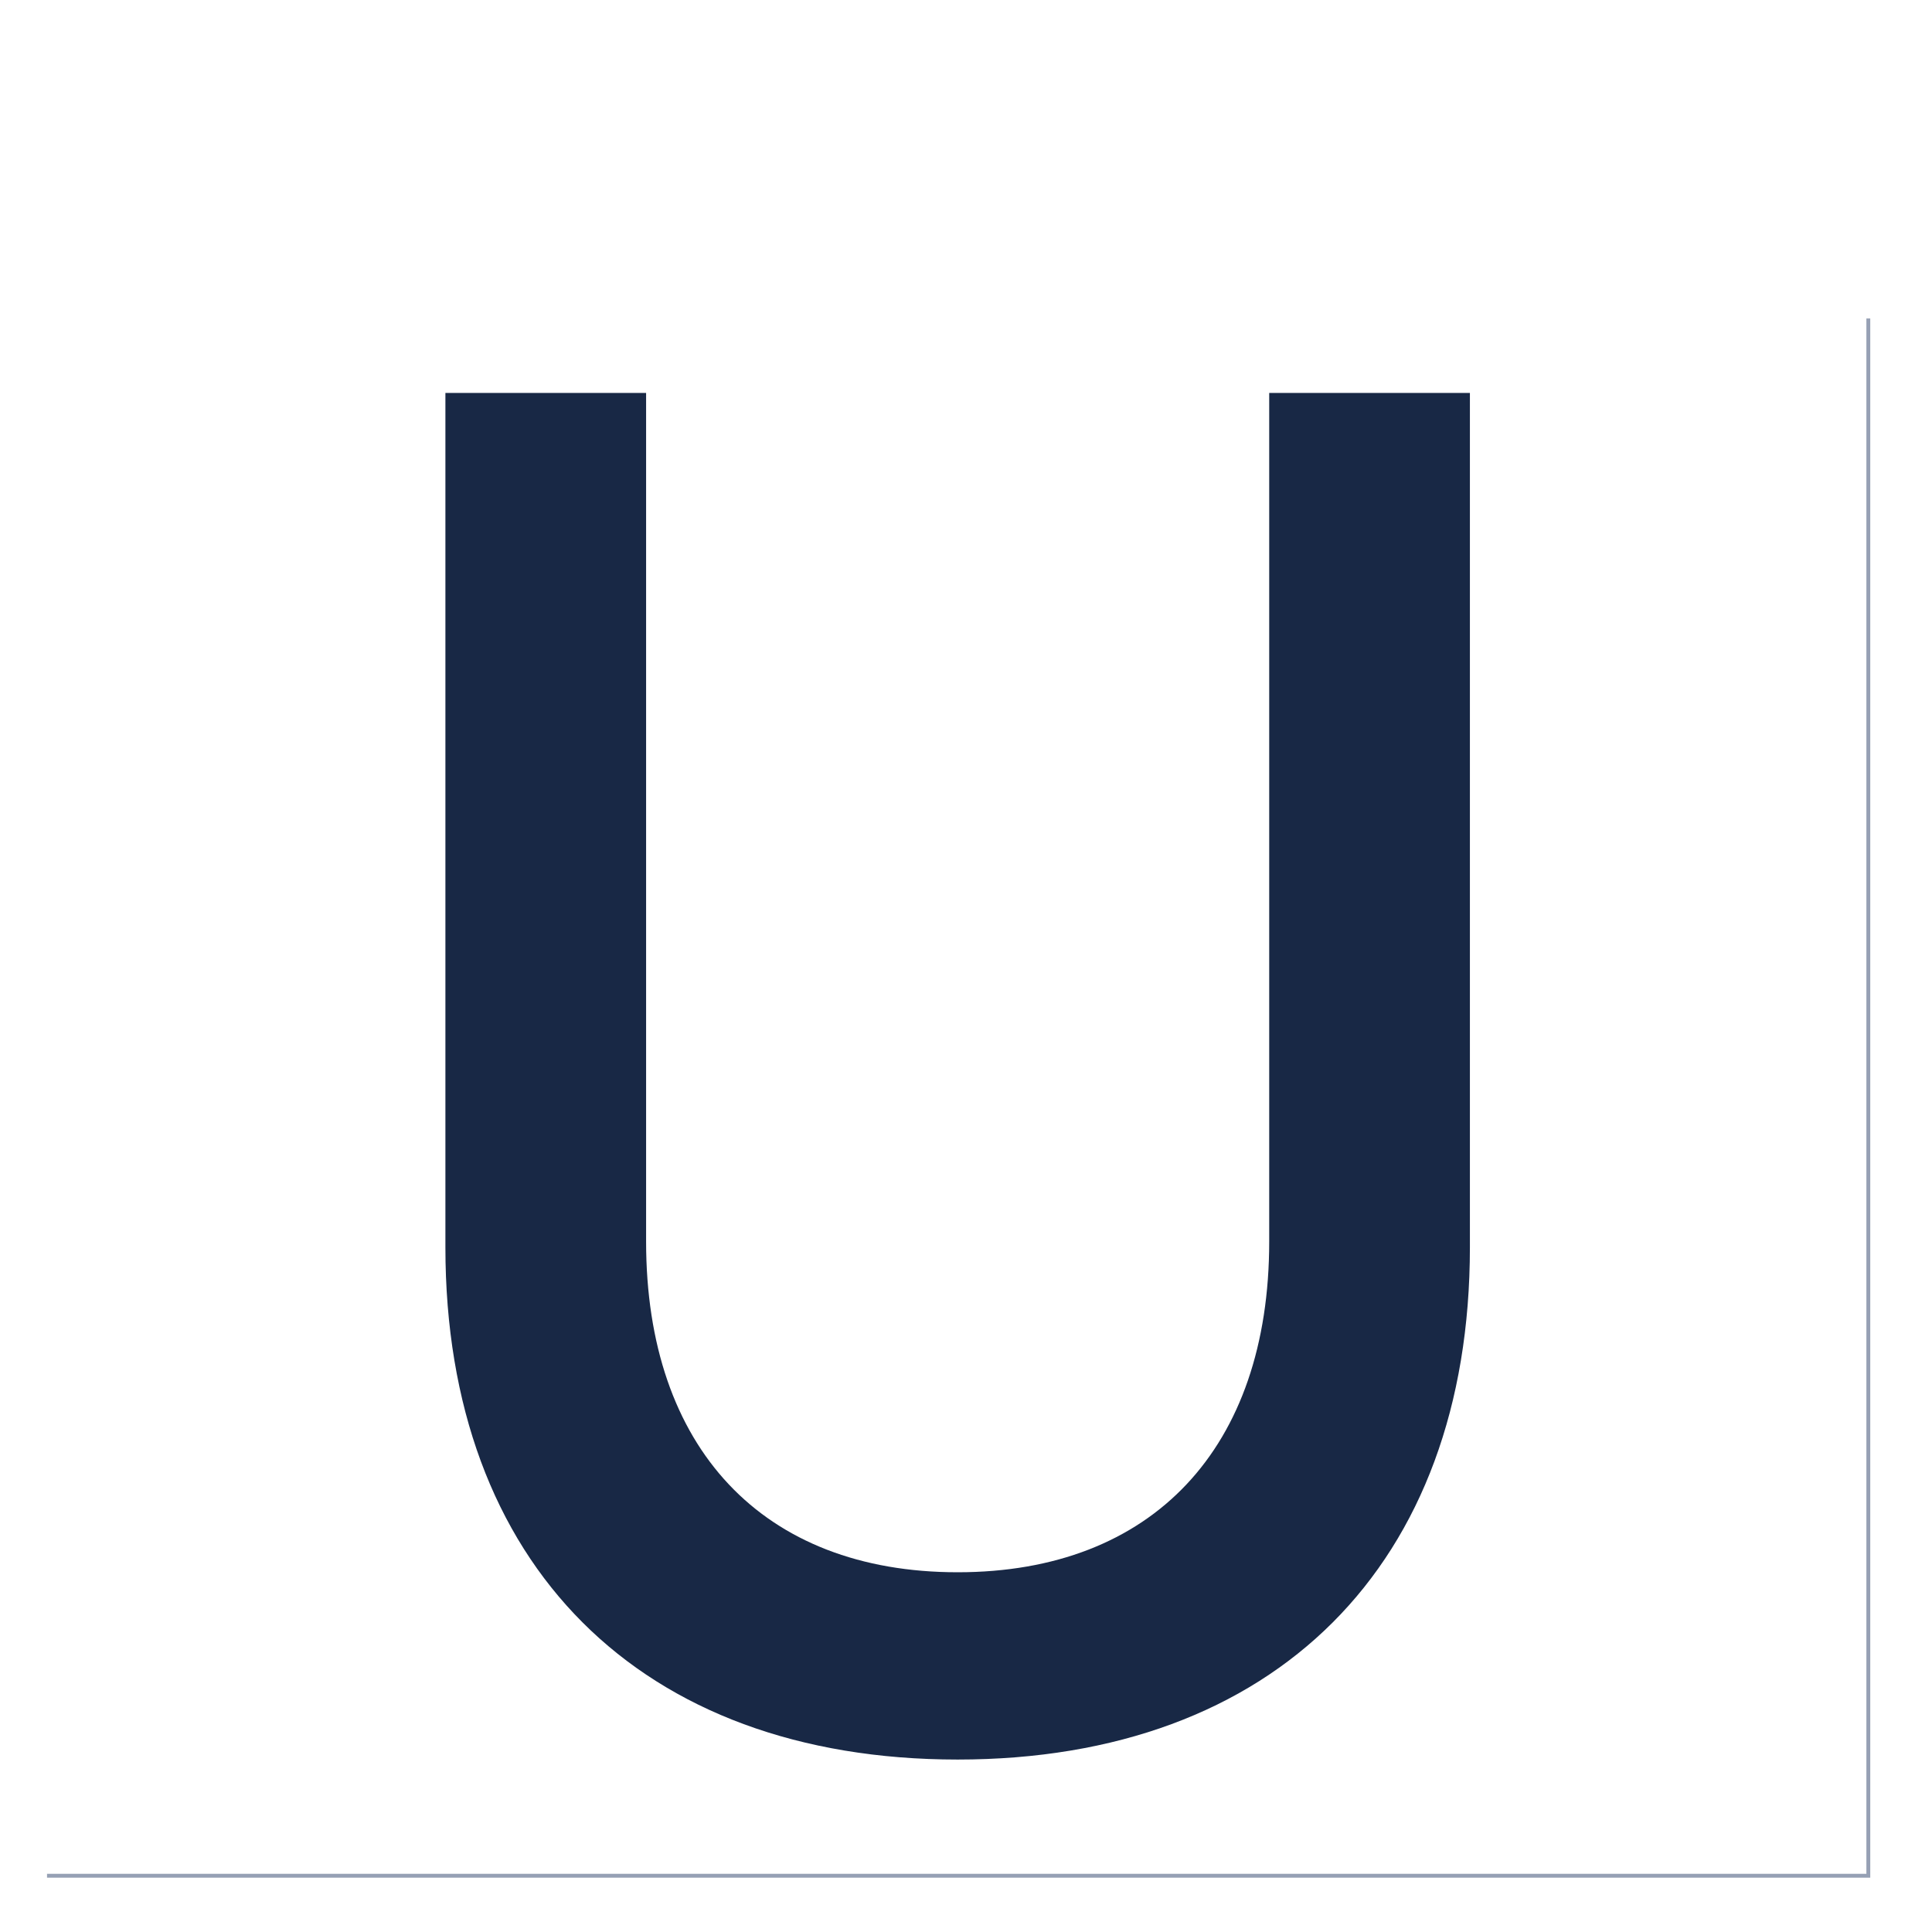 <?xml version="1.0" encoding="utf-8"?>
<!-- Generator: Adobe Illustrator 27.4.0, SVG Export Plug-In . SVG Version: 6.00 Build 0)  -->
<svg version="1.1" id="Calque_1" xmlns="http://www.w3.org/2000/svg" xmlns:xlink="http://www.w3.org/1999/xlink" x="0px" y="0px"
	 viewBox="0 0 500 500" style="enable-background:new 0 0 500 500;" xml:space="preserve">
<style type="text/css">
	.st0{fill:none;stroke:#96A0B4;stroke-miterlimit:10;}
	.st1{fill:#182845;}
</style>
<polyline class="st0" points="483.52,82.42 483.52,485.44 12.17,485.44 "/>
<g>
	<path class="st1" d="M115.27,322.81V101.69h51.94v219.63c0,53.42,30.17,85.58,80.63,85.58c50.46,0,80.63-32.15,80.63-85.58V101.69
		h51.94v221.11c0,82.11-50.46,132.57-132.57,132.57C165.73,455.37,115.27,404.92,115.27,322.81z"/>
</g>
</svg>
